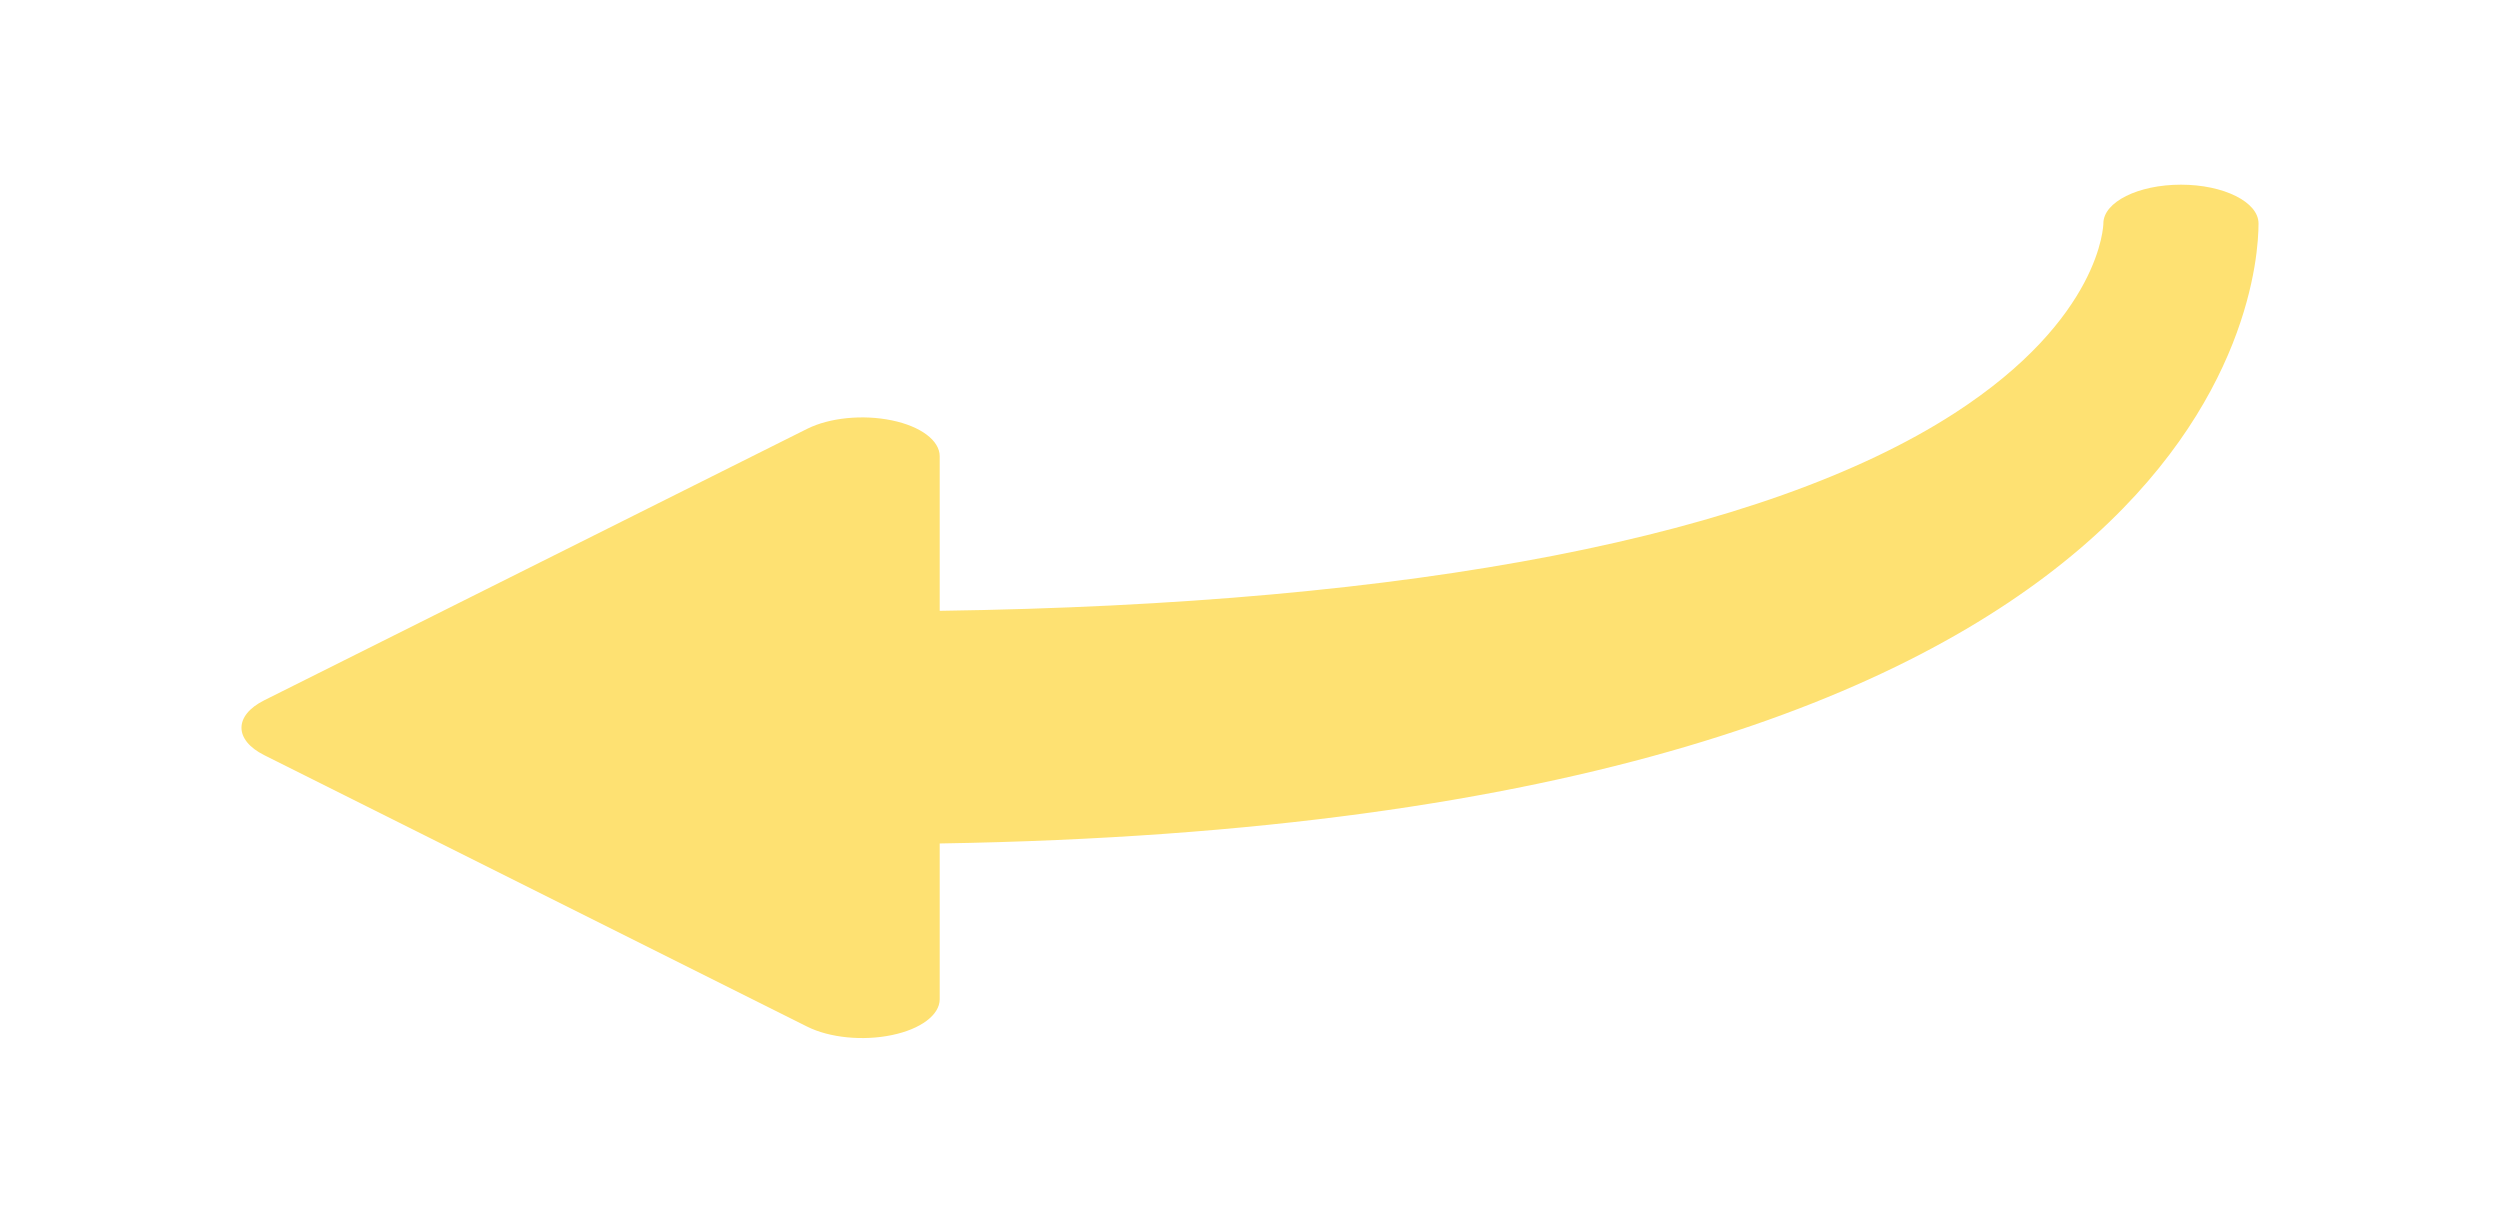 <svg xmlns:xlink="http://www.w3.org/1999/xlink" xmlns="http://www.w3.org/2000/svg" xml:space="preserve" width="100%" viewBox="0 0 895.697 438.083" version="1.1" style="fill-rule:nonzero;clip-rule:evenodd;stroke-linecap:round;stroke-linejoin:round;" stroke-miterlimit="10" height="100%">
<defs></defs>
<g id="Layer-1">
<path stroke="none" opacity="1" fill-rule="nonzero" fill="#fee172" d="M753.592 80.064C753.592 80.398 752.98 113.932 700.31 148.008C632.158 192.104 506.776 216.466 336.674 218.842L336.674 163.448C336.674 157.833 329.892 152.747 319.525 150.607C309.13 148.453 297.178 149.648 289.229 153.623L94.667 250.903C83.799 256.337 83.799 265.12 94.667 270.554L289.229 367.835C297.178 371.81 309.13 373.019 319.525 370.851C329.892 368.71 336.674 363.624 336.674 358.01L336.674 302.198C795.701 294.735 809.181 102.369 809.181 80.064C809.181 72.379 796.729 66.167 781.386 66.167C766.044 66.167 753.592 72.379 753.592 80.064Z"></path>
</g>
</svg>
